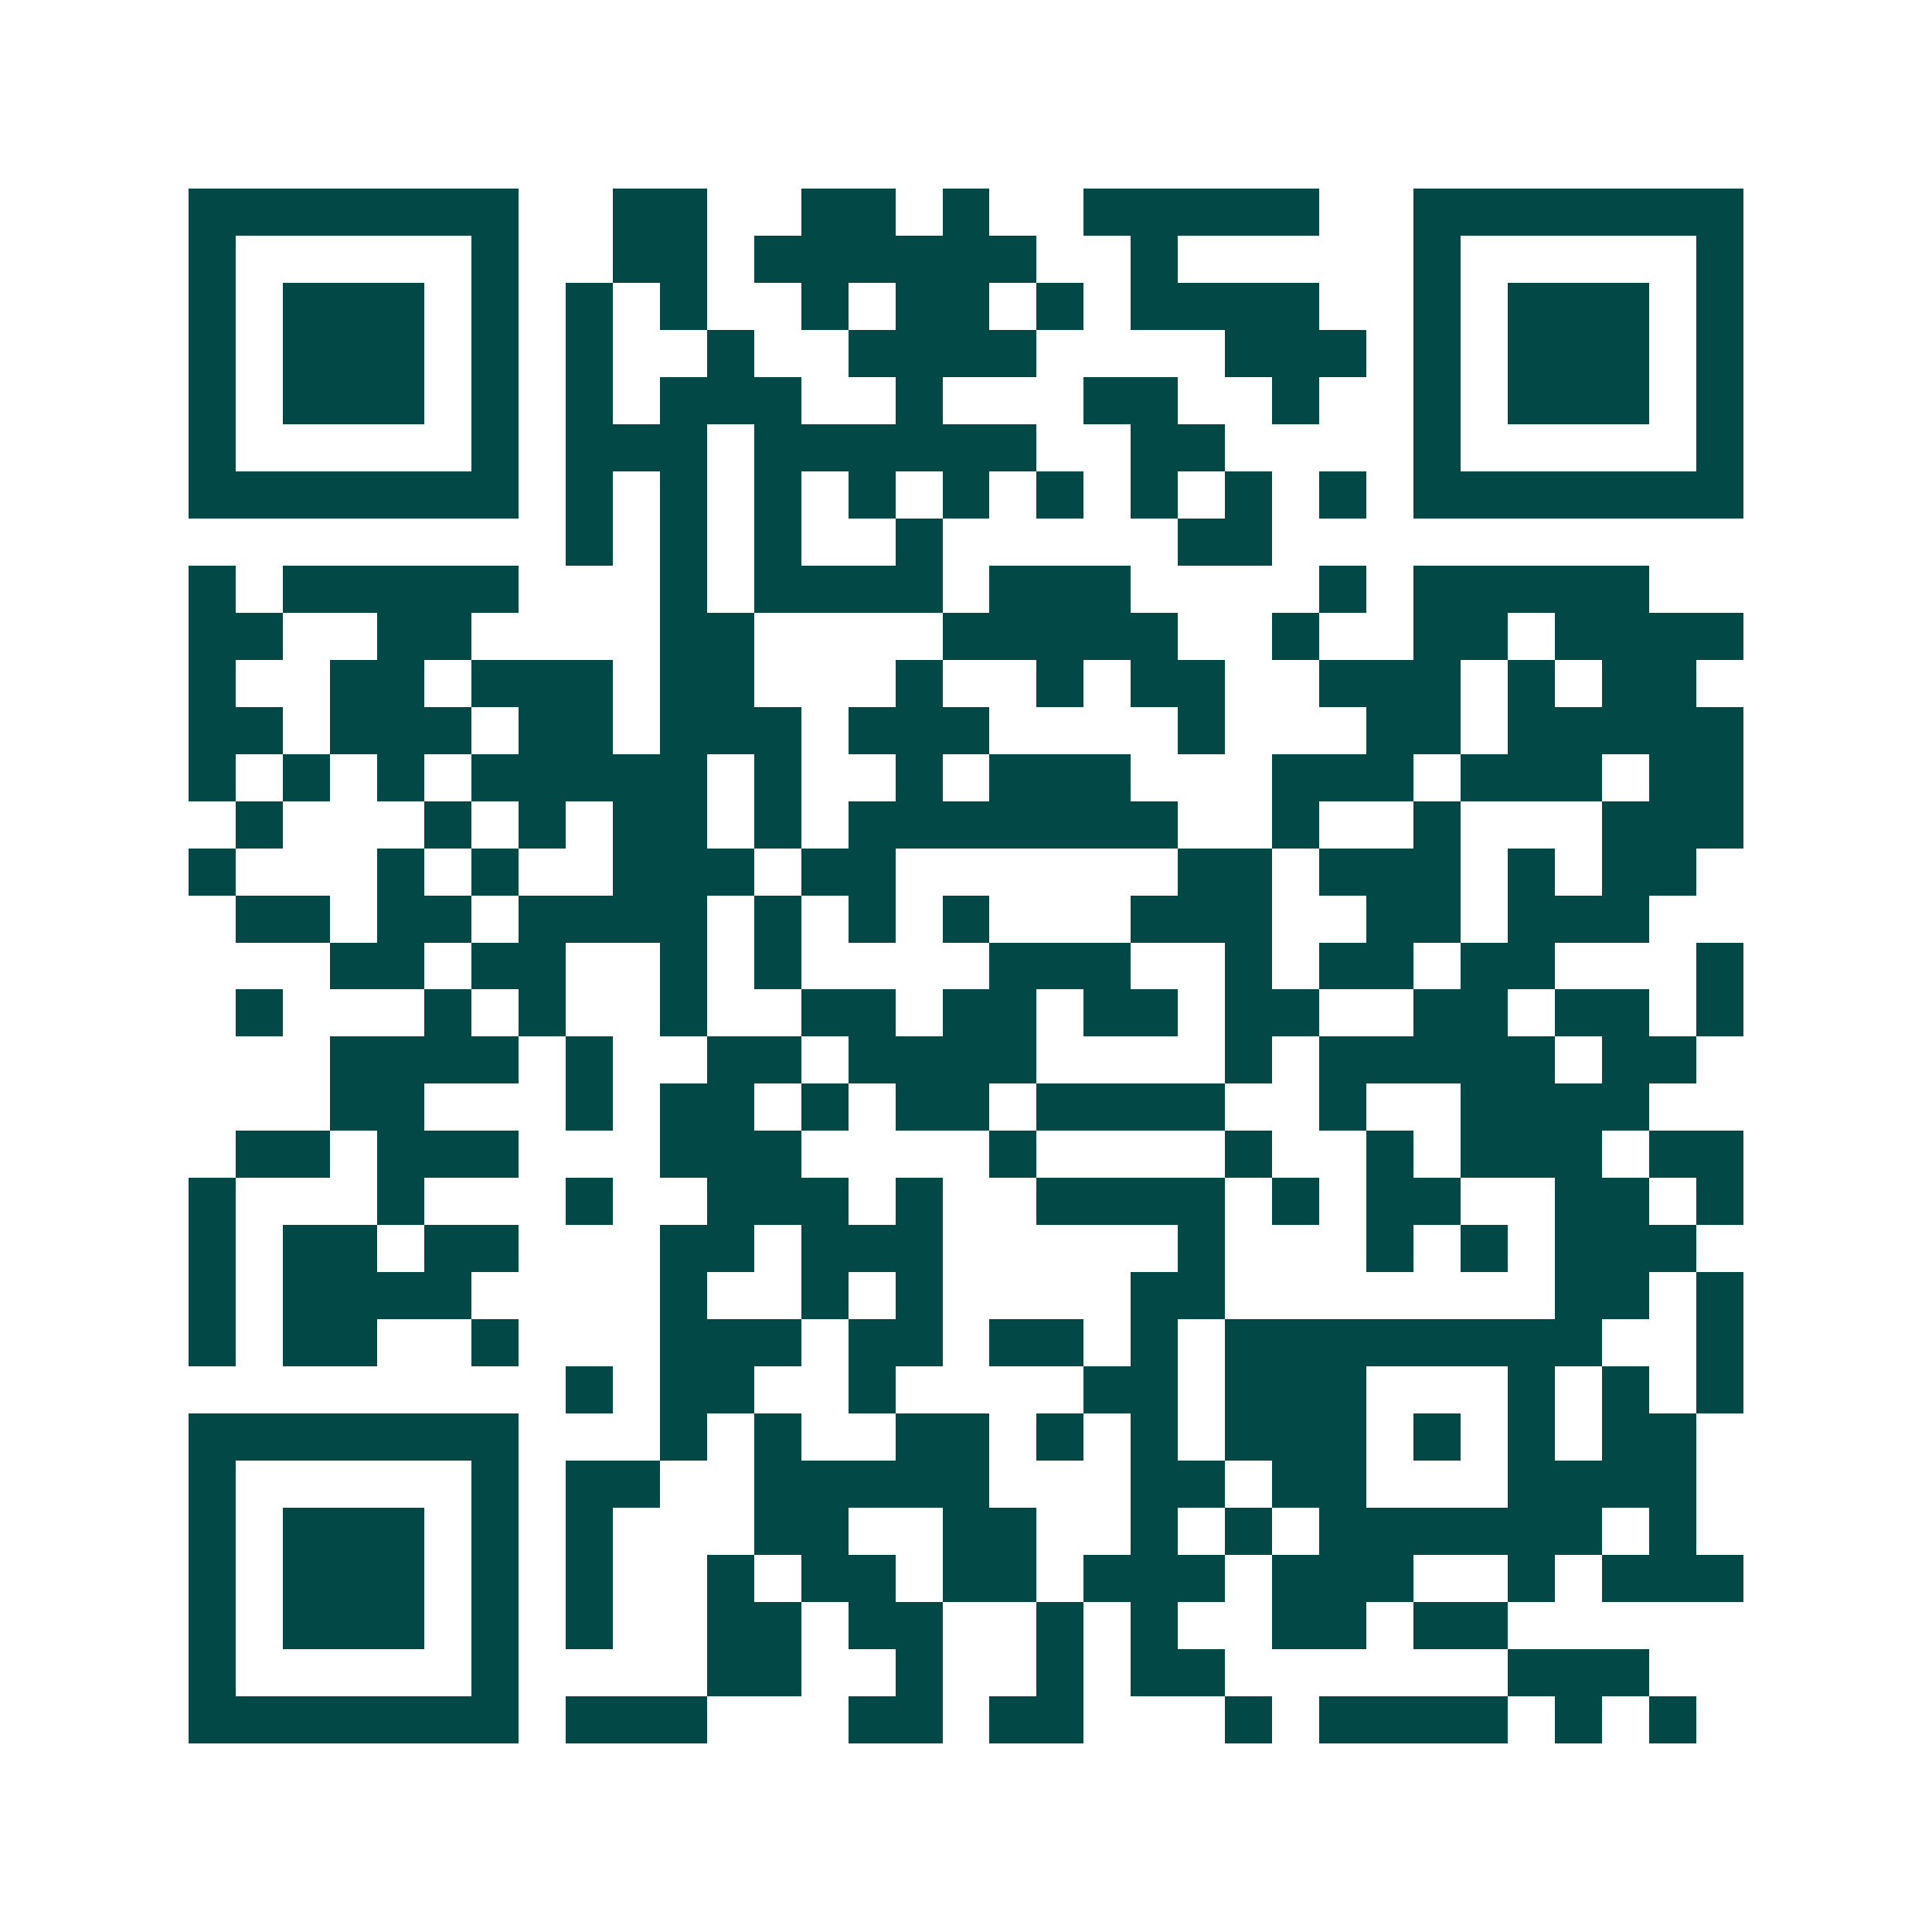 <svg xmlns="http://www.w3.org/2000/svg" width="200" height="200" viewBox="0 0 41 41" shape-rendering="crispEdges"><path fill="#ffffff" d="M0 0h41v41H0z"/><path stroke="#014847" d="M4 4.5h7m2 0h2m2 0h2m1 0h1m2 0h5m2 0h7M4 5.5h1m5 0h1m2 0h2m1 0h6m2 0h1m5 0h1m5 0h1M4 6.5h1m1 0h3m1 0h1m1 0h1m1 0h1m2 0h1m1 0h2m1 0h1m1 0h4m2 0h1m1 0h3m1 0h1M4 7.5h1m1 0h3m1 0h1m1 0h1m2 0h1m2 0h4m4 0h3m1 0h1m1 0h3m1 0h1M4 8.5h1m1 0h3m1 0h1m1 0h1m1 0h3m2 0h1m3 0h2m2 0h1m2 0h1m1 0h3m1 0h1M4 9.5h1m5 0h1m1 0h3m1 0h6m2 0h2m4 0h1m5 0h1M4 10.5h7m1 0h1m1 0h1m1 0h1m1 0h1m1 0h1m1 0h1m1 0h1m1 0h1m1 0h1m1 0h7M12 11.5h1m1 0h1m1 0h1m2 0h1m5 0h2M4 12.5h1m1 0h5m3 0h1m1 0h4m1 0h3m4 0h1m1 0h5M4 13.5h2m2 0h2m4 0h2m4 0h5m2 0h1m2 0h2m1 0h4M4 14.5h1m2 0h2m1 0h3m1 0h2m3 0h1m2 0h1m1 0h2m2 0h3m1 0h1m1 0h2M4 15.5h2m1 0h3m1 0h2m1 0h3m1 0h3m4 0h1m3 0h2m1 0h5M4 16.5h1m1 0h1m1 0h1m1 0h5m1 0h1m2 0h1m1 0h3m3 0h3m1 0h3m1 0h2M5 17.5h1m3 0h1m1 0h1m1 0h2m1 0h1m1 0h7m2 0h1m2 0h1m3 0h3M4 18.5h1m3 0h1m1 0h1m2 0h3m1 0h2m6 0h2m1 0h3m1 0h1m1 0h2M5 19.5h2m1 0h2m1 0h4m1 0h1m1 0h1m1 0h1m3 0h3m2 0h2m1 0h3M7 20.5h2m1 0h2m2 0h1m1 0h1m4 0h3m2 0h1m1 0h2m1 0h2m3 0h1M5 21.5h1m3 0h1m1 0h1m2 0h1m2 0h2m1 0h2m1 0h2m1 0h2m2 0h2m1 0h2m1 0h1M7 22.5h4m1 0h1m2 0h2m1 0h4m4 0h1m1 0h5m1 0h2M7 23.5h2m3 0h1m1 0h2m1 0h1m1 0h2m1 0h4m2 0h1m2 0h4M5 24.5h2m1 0h3m3 0h3m4 0h1m4 0h1m2 0h1m1 0h3m1 0h2M4 25.5h1m3 0h1m3 0h1m2 0h3m1 0h1m2 0h4m1 0h1m1 0h2m2 0h2m1 0h1M4 26.5h1m1 0h2m1 0h2m3 0h2m1 0h3m5 0h1m3 0h1m1 0h1m1 0h3M4 27.5h1m1 0h4m4 0h1m2 0h1m1 0h1m4 0h2m7 0h2m1 0h1M4 28.5h1m1 0h2m2 0h1m3 0h3m1 0h2m1 0h2m1 0h1m1 0h8m2 0h1M12 29.5h1m1 0h2m2 0h1m4 0h2m1 0h3m3 0h1m1 0h1m1 0h1M4 30.5h7m3 0h1m1 0h1m2 0h2m1 0h1m1 0h1m1 0h3m1 0h1m1 0h1m1 0h2M4 31.5h1m5 0h1m1 0h2m2 0h5m3 0h2m1 0h2m3 0h4M4 32.5h1m1 0h3m1 0h1m1 0h1m3 0h2m2 0h2m2 0h1m1 0h1m1 0h6m1 0h1M4 33.5h1m1 0h3m1 0h1m1 0h1m2 0h1m1 0h2m1 0h2m1 0h3m1 0h3m2 0h1m1 0h3M4 34.5h1m1 0h3m1 0h1m1 0h1m2 0h2m1 0h2m2 0h1m1 0h1m2 0h2m1 0h2M4 35.5h1m5 0h1m4 0h2m2 0h1m2 0h1m1 0h2m6 0h3M4 36.5h7m1 0h3m3 0h2m1 0h2m3 0h1m1 0h4m1 0h1m1 0h1"/></svg>
